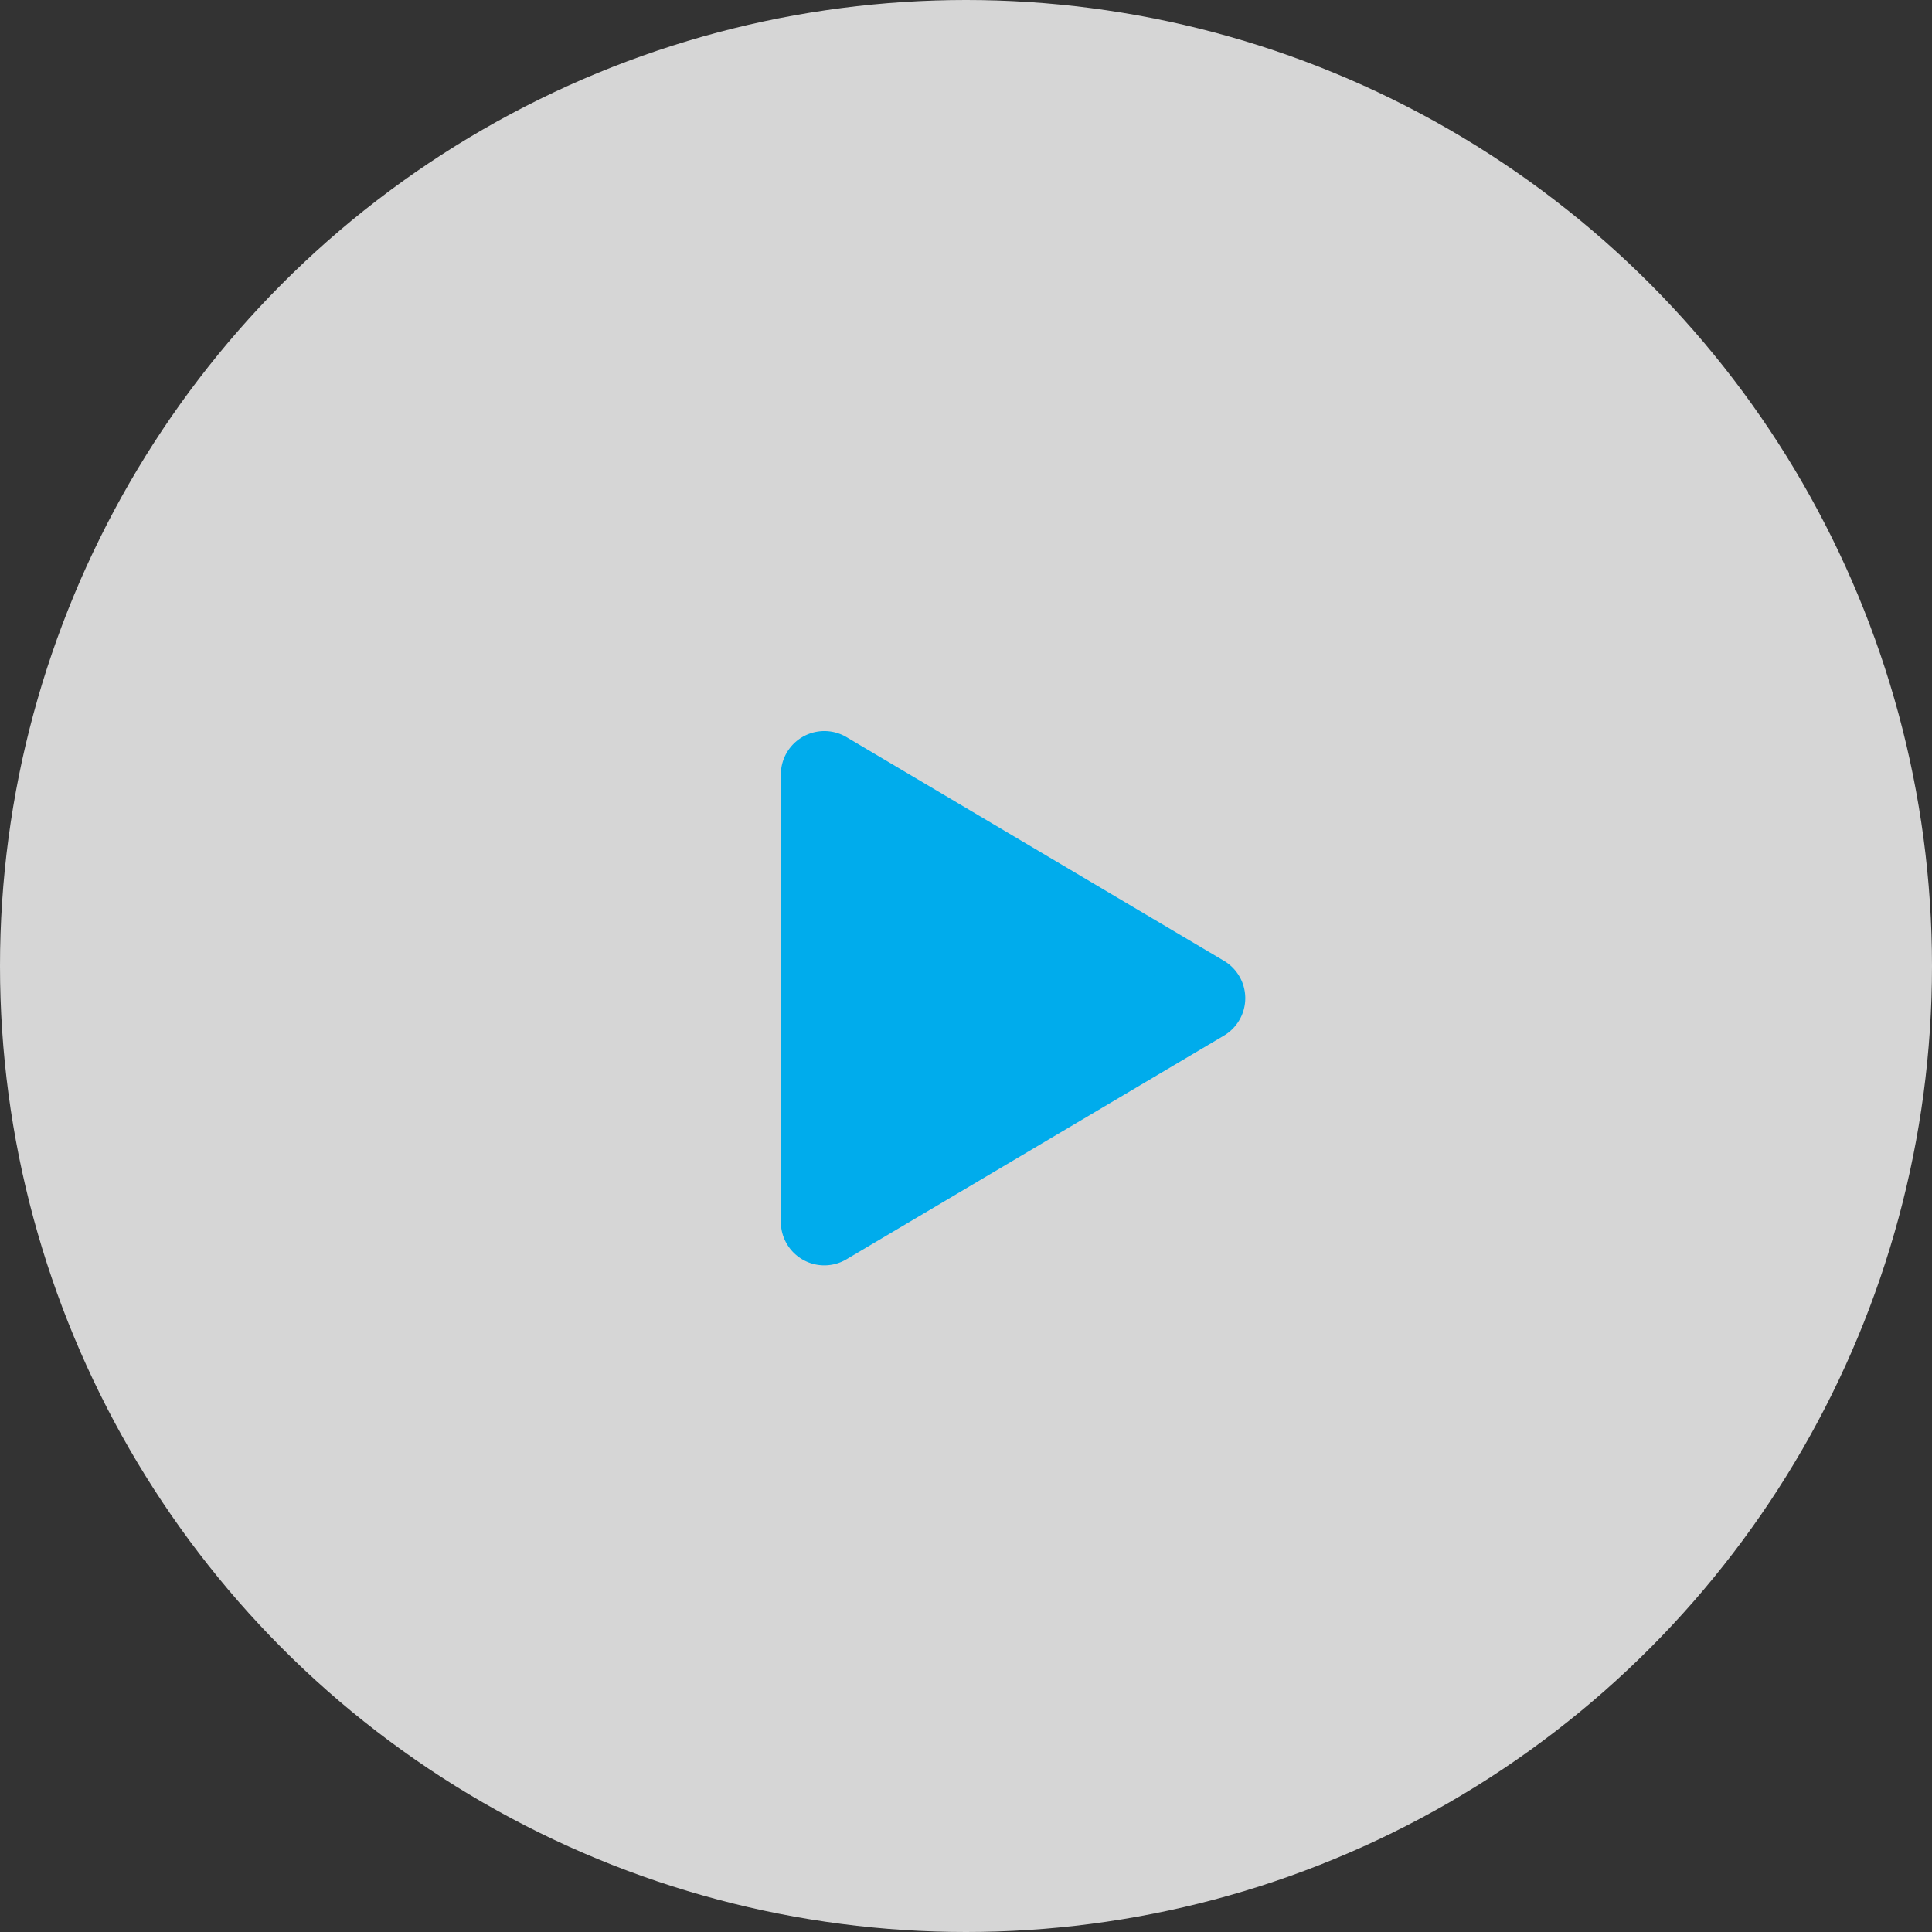 <svg width="60" height="60" viewBox="0 0 60 60" fill="none" xmlns="http://www.w3.org/2000/svg"><rect x="0" y="0" width="60" height="60" fill="#333333" stroke="none"/><circle opacity=".8" cx="30" cy="30" r="30" fill="#fff"/><path d="M25.906 23.537a.601.601 0 0 0-.906.516v13.894a.6.6 0 0 0 .906.516l11.723-6.947a.6.6 0 0 0 0-1.032z" fill="#00ACEC" stroke="#00ACEC" stroke-width="1.5" stroke-linecap="round" stroke-linejoin="round"/></svg>